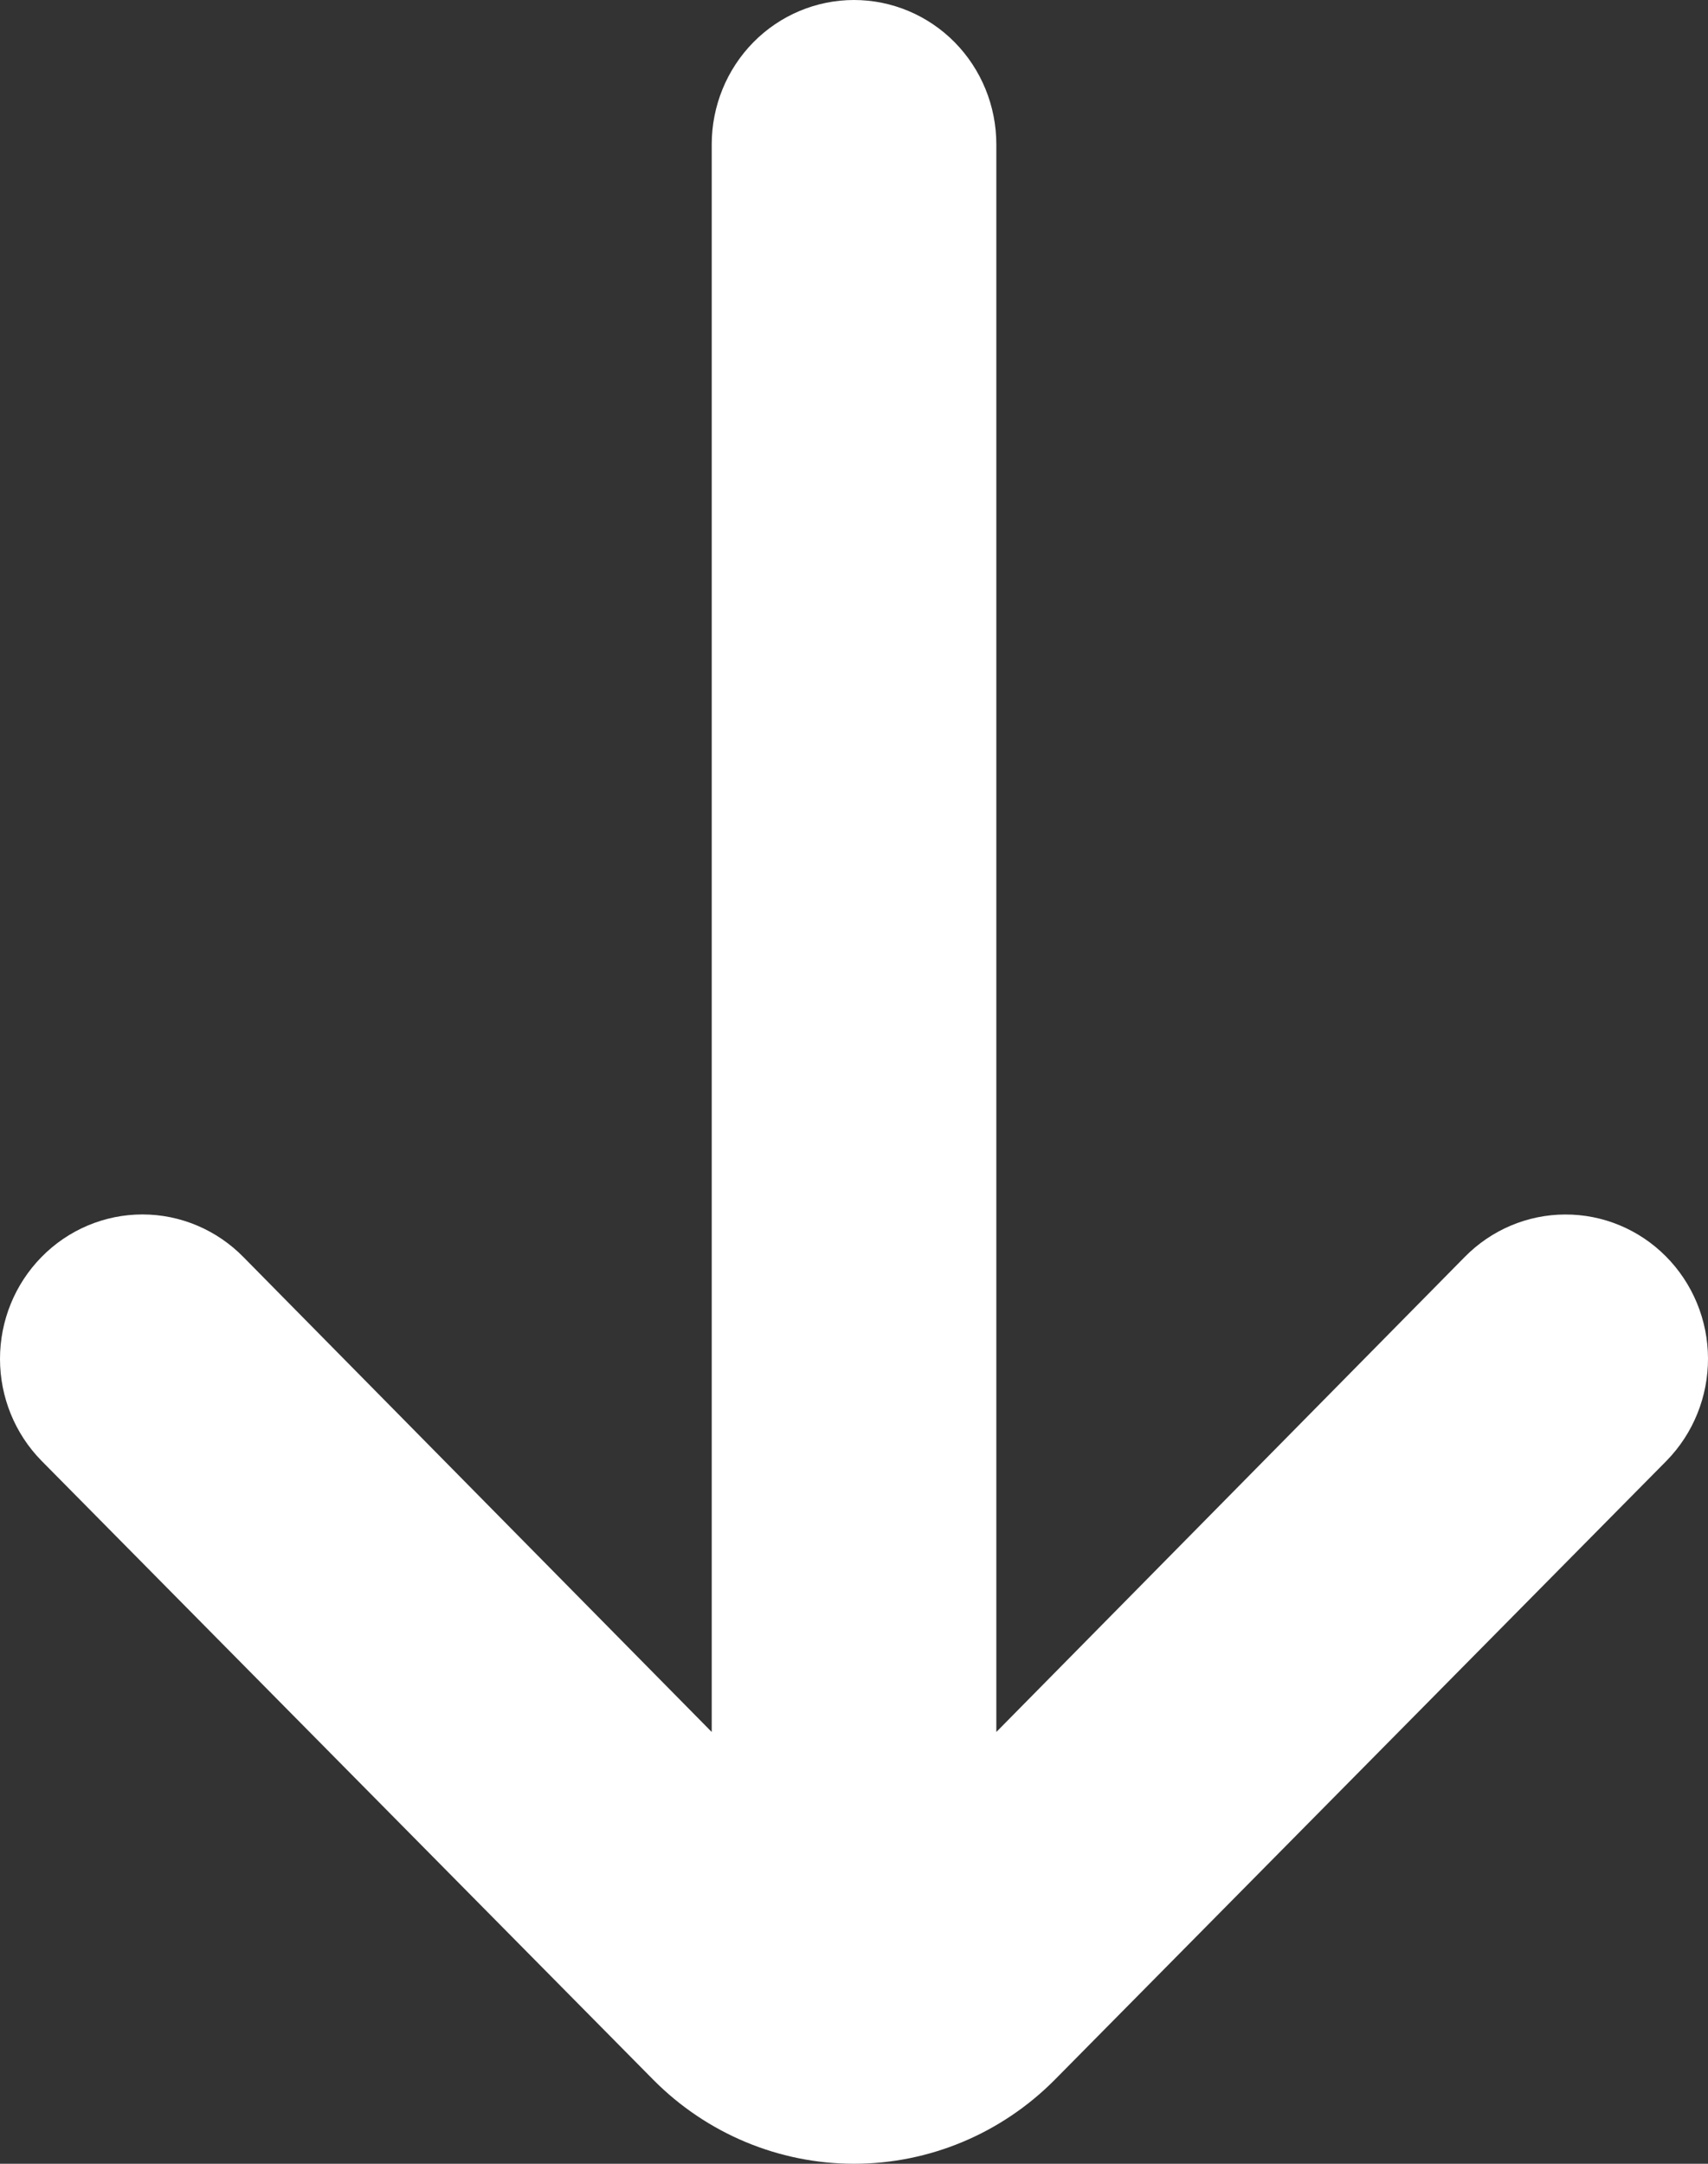 <svg width="30" height="38" viewBox="0 0 30 38" fill="none" xmlns="http://www.w3.org/2000/svg">
<rect x="0" y="0" width="30" height="38" fill="#333333" stroke="none"/>
<path d="M29.274 25.652L18.525 36.526C17.588 37.47 16.321 38 15 38C13.68 38 12.412 37.47 11.476 36.526L0.727 25.652C0.261 25.177 0 24.534 0 23.865C0 23.195 0.261 22.553 0.727 22.078C0.959 21.84 1.236 21.652 1.54 21.523C1.845 21.394 2.172 21.328 2.502 21.328C2.832 21.328 3.158 21.394 3.463 21.523C3.768 21.652 4.044 21.84 4.277 22.078L12.501 30.417V2.535C12.501 1.863 12.764 1.218 13.233 0.742C13.701 0.267 14.337 0 15 0C15.663 0 16.299 0.267 16.768 0.742C17.237 1.218 17.5 1.863 17.5 2.535V30.417L25.724 22.078C26.192 21.6 26.827 21.331 27.49 21.329C28.153 21.326 28.791 21.591 29.261 22.065C29.732 22.539 29.998 23.183 30 23.856C30.002 24.528 29.741 25.174 29.274 25.652Z" fill="white" style="fill:white;fill-opacity:1;"/>
</svg>
